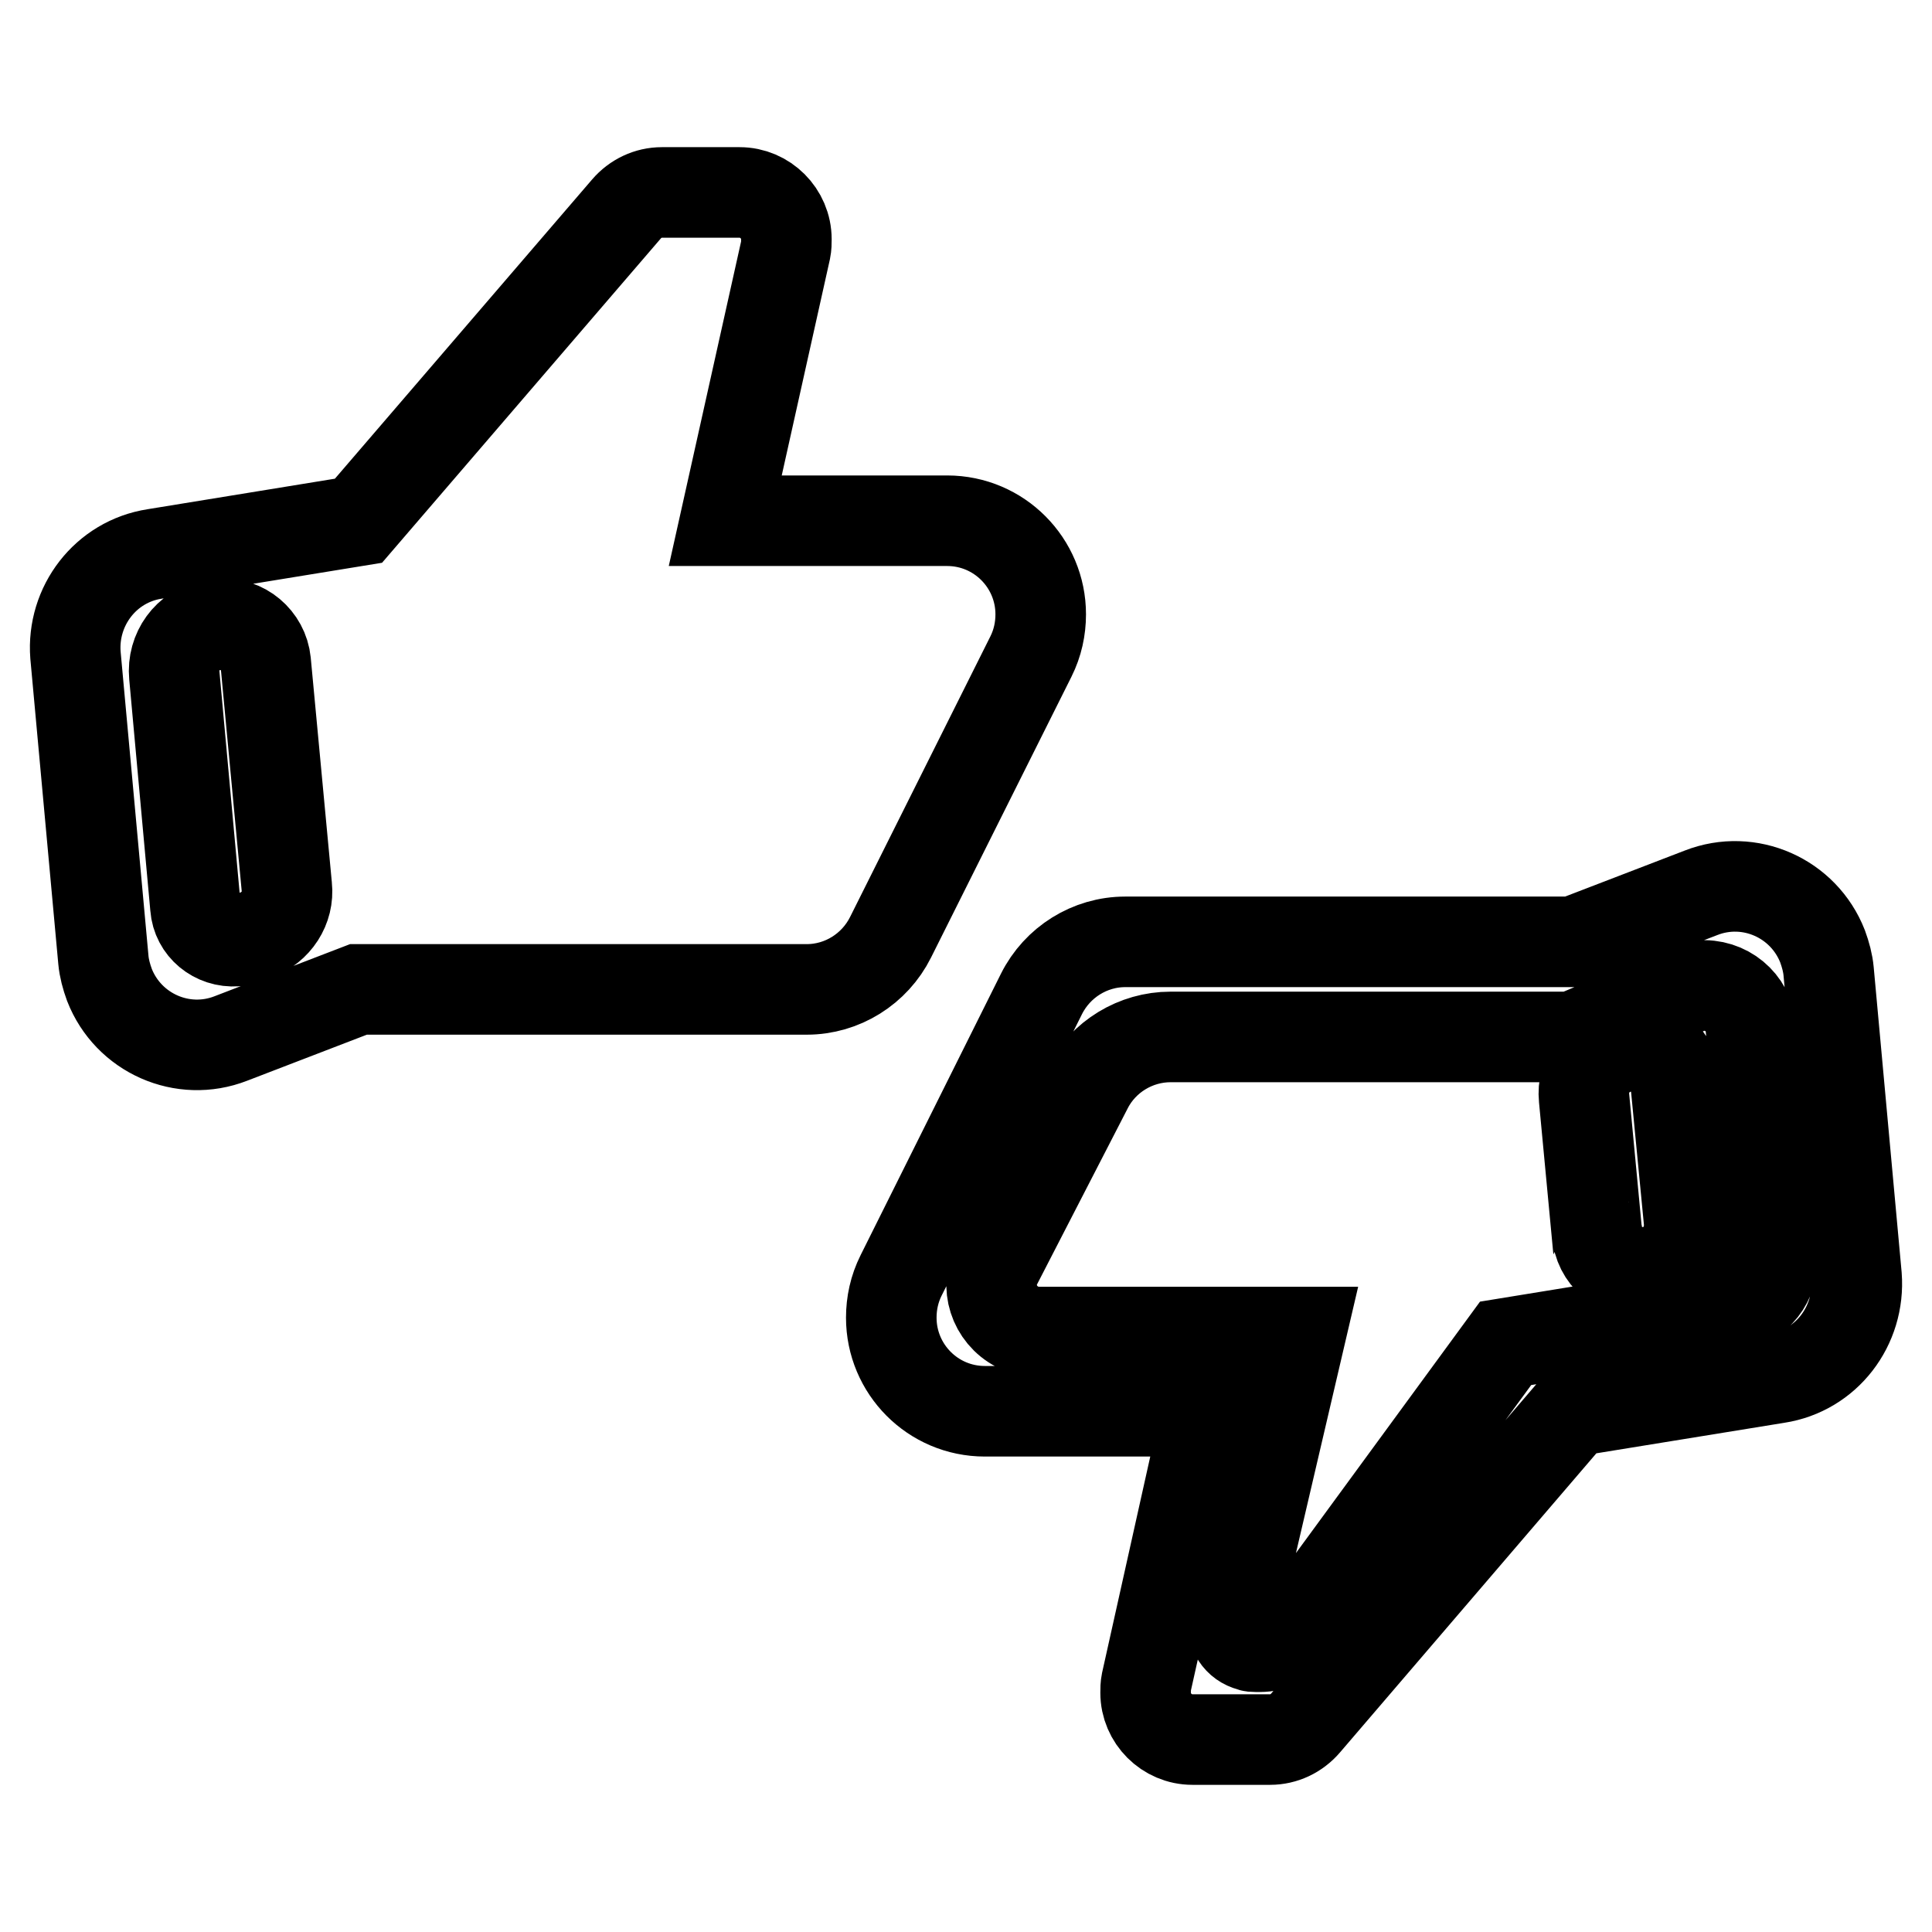 <?xml version="1.0" encoding="utf-8"?>
<!-- Svg Vector Icons : http://www.onlinewebfonts.com/icon -->
<!DOCTYPE svg PUBLIC "-//W3C//DTD SVG 1.1//EN" "http://www.w3.org/Graphics/SVG/1.1/DTD/svg11.dtd">
<svg version="1.1" xmlns="http://www.w3.org/2000/svg" xmlns:xlink="http://www.w3.org/1999/xlink" x="0px" y="0px" viewBox="0 0 256 256" enable-background="new 0 0 256 256" xml:space="preserve">
<g> <path stroke-width="12" fill-opacity="0" stroke="#000000"  d="M20.5,73.4L47.5,69L83,27.7c1.2-1.4,2.9-2.2,4.7-2.2H98c3.4,0,6.2,2.8,6.2,6.2c0,0.5,0,0.9-0.1,1.4l-8,35.9 h29.4c6.9,0,12.4,5.6,12.4,12.4c0,1.9-0.4,3.8-1.3,5.6L118,124.2c-2.1,4.2-6.4,6.9-11.1,6.9H47.5l-16.9,6.5 c-6.4,2.5-13.6-0.7-16.1-7.1c-0.4-1.1-0.7-2.2-0.8-3.3l-3.7-40.4C9.5,80.3,14,74.4,20.5,73.4L20.5,73.4z M28,82.8 c-3.1,0.6-5.2,3.5-4.9,6.7l2.8,30.7c0.2,2.7,2.6,4.7,5.4,4.5c0.4,0,0.8-0.1,1.2-0.3l1.4-0.5c2.7-1,4.4-3.6,4.1-6.4l-2.8-29.8 c-0.3-3-3-5.3-6-5c-0.2,0-0.4,0-0.6,0.1L28,82.8z M235.5,182.6l-27.1,4.4L173,228.3c-1.2,1.4-2.9,2.2-4.7,2.2H158 c-3.4,0-6.2-2.8-6.2-6.2c0-0.5,0-0.9,0.1-1.4l8-35.9h-29.4c-6.9,0-12.4-5.6-12.4-12.4c0-1.9,0.4-3.8,1.3-5.6l18.6-37.3 c2.1-4.2,6.4-6.9,11.1-6.9h59.4l16.9-6.5c6.4-2.5,13.6,0.7,16.1,7.1c0.4,1.1,0.7,2.2,0.8,3.3l3.7,40.4 C246.5,175.7,242,181.6,235.5,182.6L235.5,182.6z M229.6,173.1c3.2-0.5,5.5-3.4,5.2-6.7l-2.8-30.2c-0.3-3.4-3.3-5.9-6.8-5.6 c-0.6,0.1-1.2,0.2-1.8,0.5l-15,6.3h-53.3c-4.6,0-8.9,2.6-11,6.7l-12,23.3c-1.6,3-0.4,6.8,2.7,8.4c0.9,0.5,1.9,0.7,2.9,0.7h34.7 l-8.9,38.1c-0.4,1.6,0.6,3.1,2.2,3.5c0.2,0.1,0.4,0.1,0.7,0.1h0.5c2,0,3.8-0.9,5-2.5l27.6-37.7L229.6,173.1z M218.7,168.5l-0.4,0.1 c-3.1,0.5-6.1-1.6-6.6-4.7c0-0.1,0-0.3-0.1-0.4l-1.7-18c-0.3-3,1.6-5.8,4.5-6.6l1-0.3c2.8-0.8,5.7,0.8,6.4,3.6 c0.1,0.3,0.1,0.6,0.2,0.9l1.8,18.6C224.1,165.1,221.9,168,218.7,168.5L218.7,168.5z"/></g>
</svg>